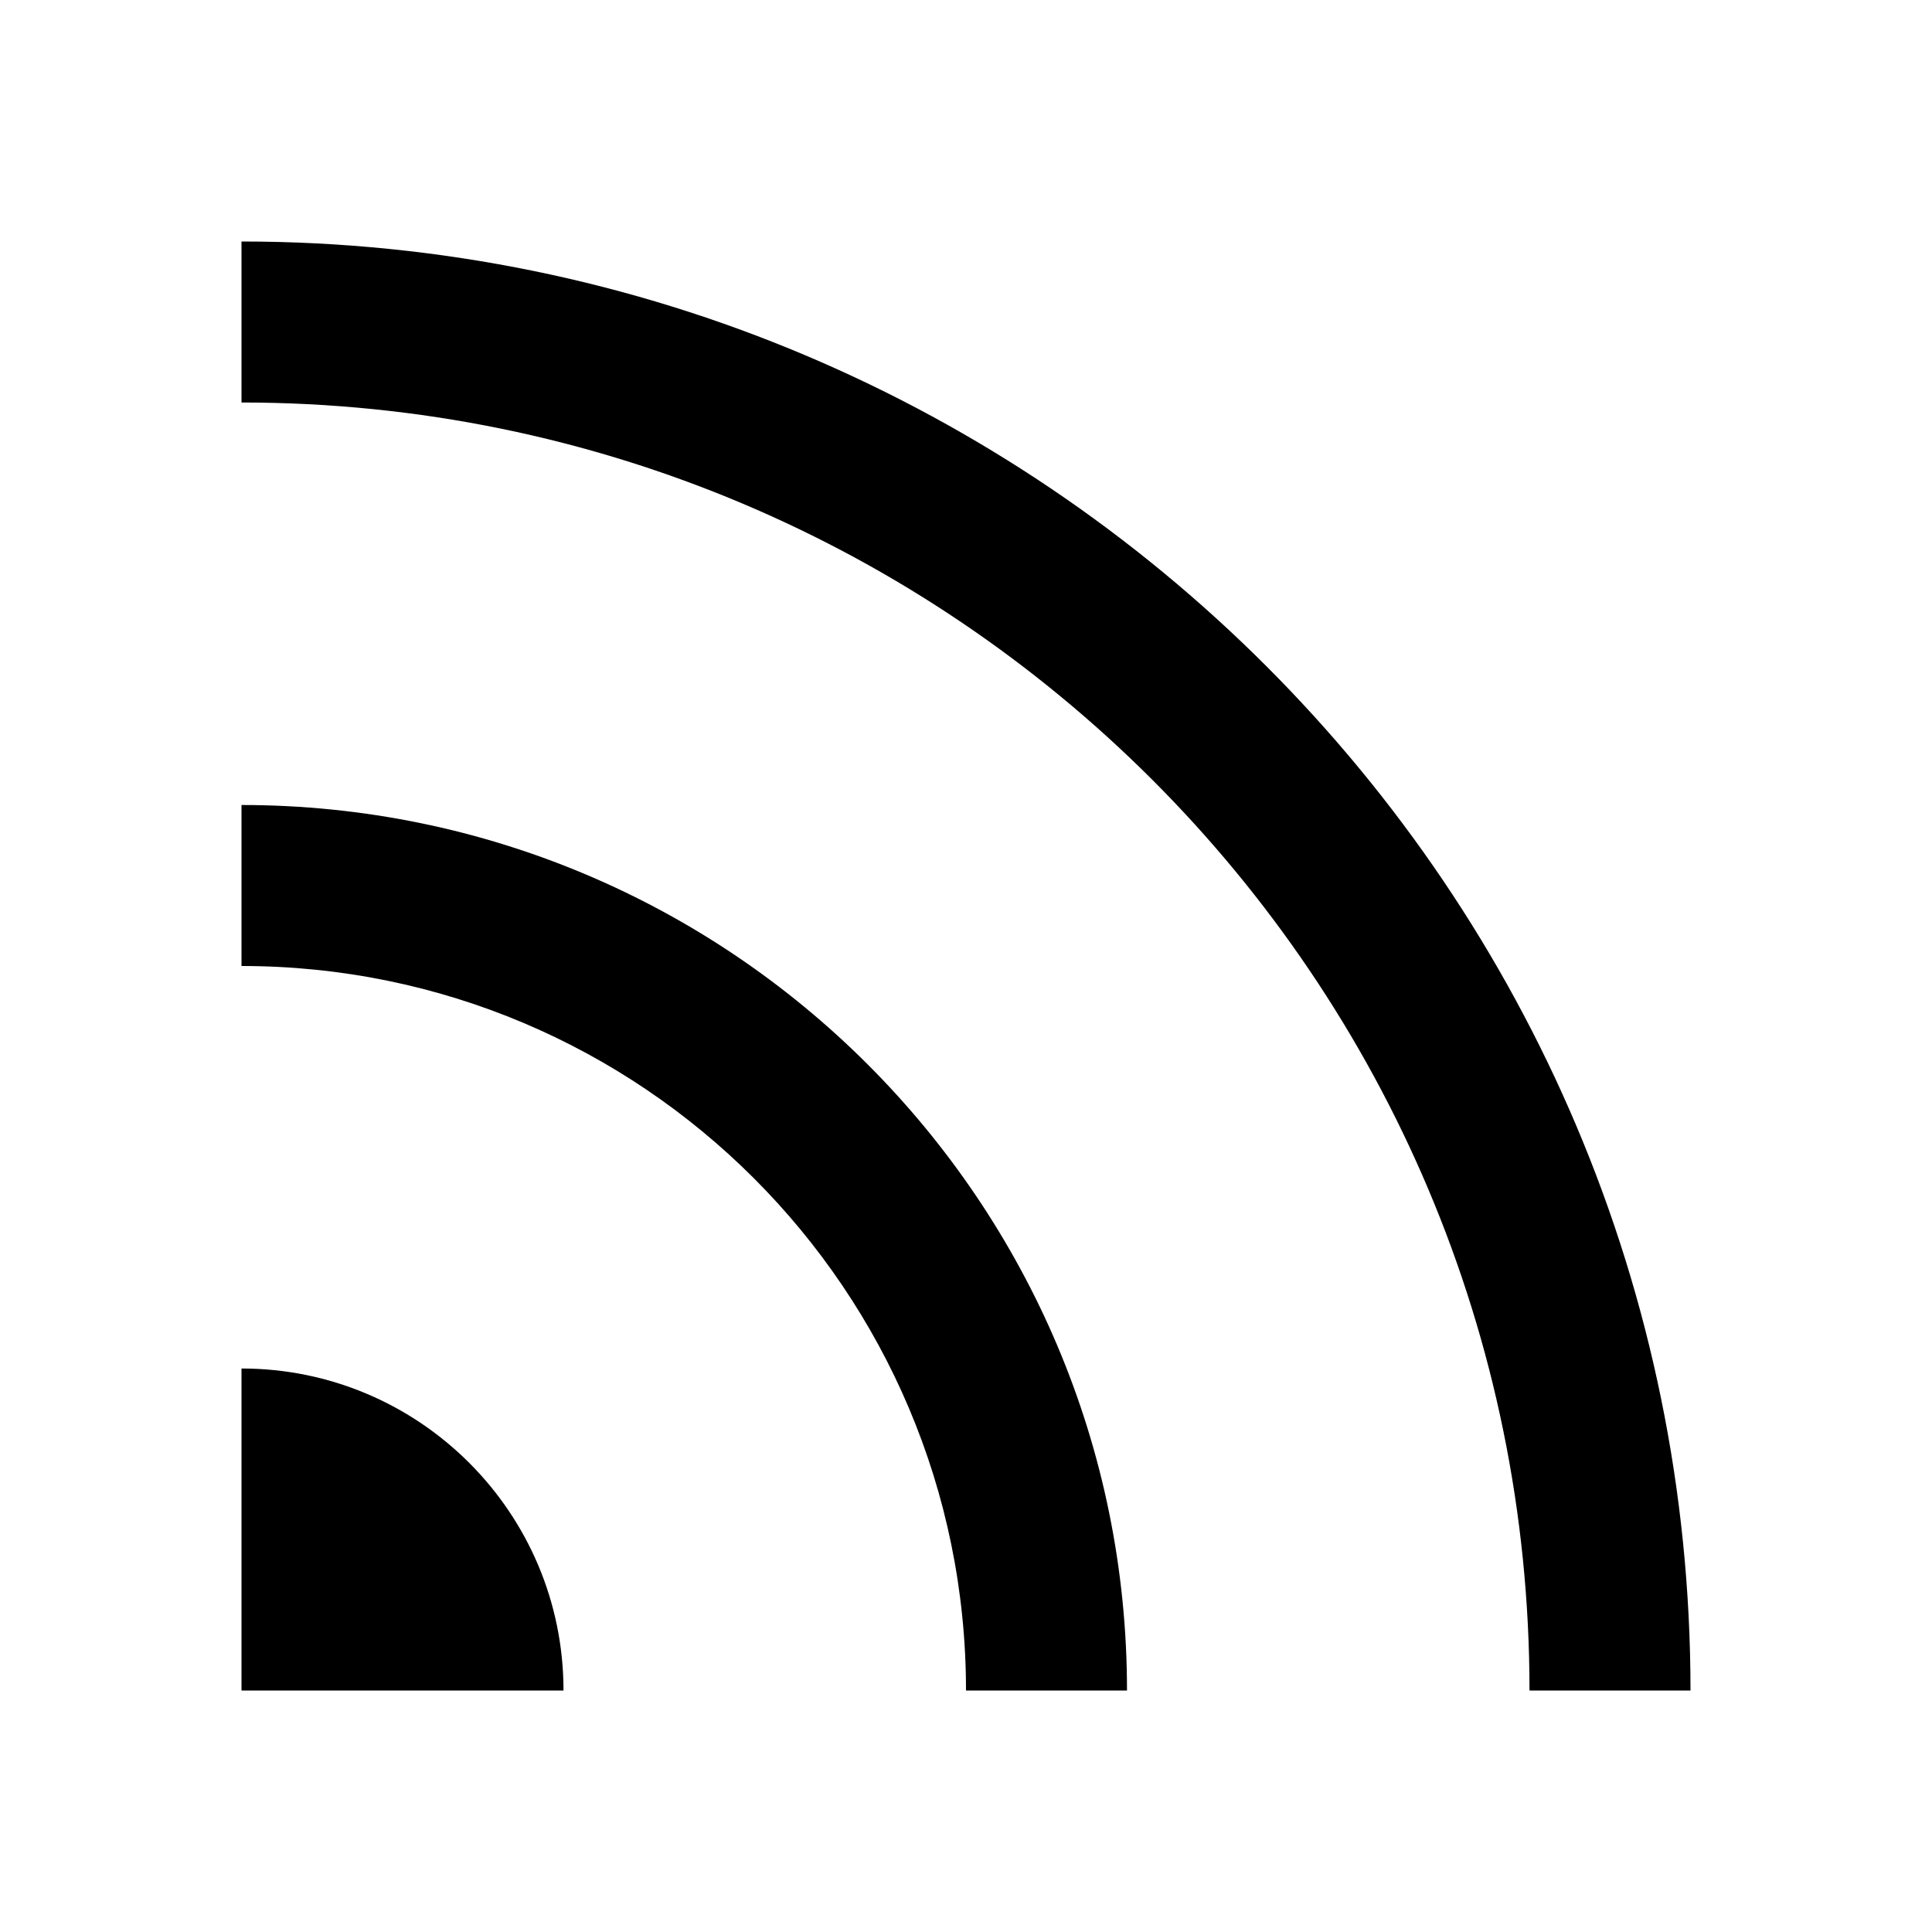 <svg stroke-width="0" viewBox="0 0 24 24" width="1em" height="1em" xmlns="http://www.w3.org/2000/svg"><path d="M3 17C5.209 17 7 18.791 7 21H3V17ZM3 10C9.075 10 14 14.925 14 21H12C12 16.029 7.971 12 3 12V10ZM3 3C12.941 3 21 11.059 21 21H19C19 12.163 11.837 5 3 5V3Z"></path></svg>